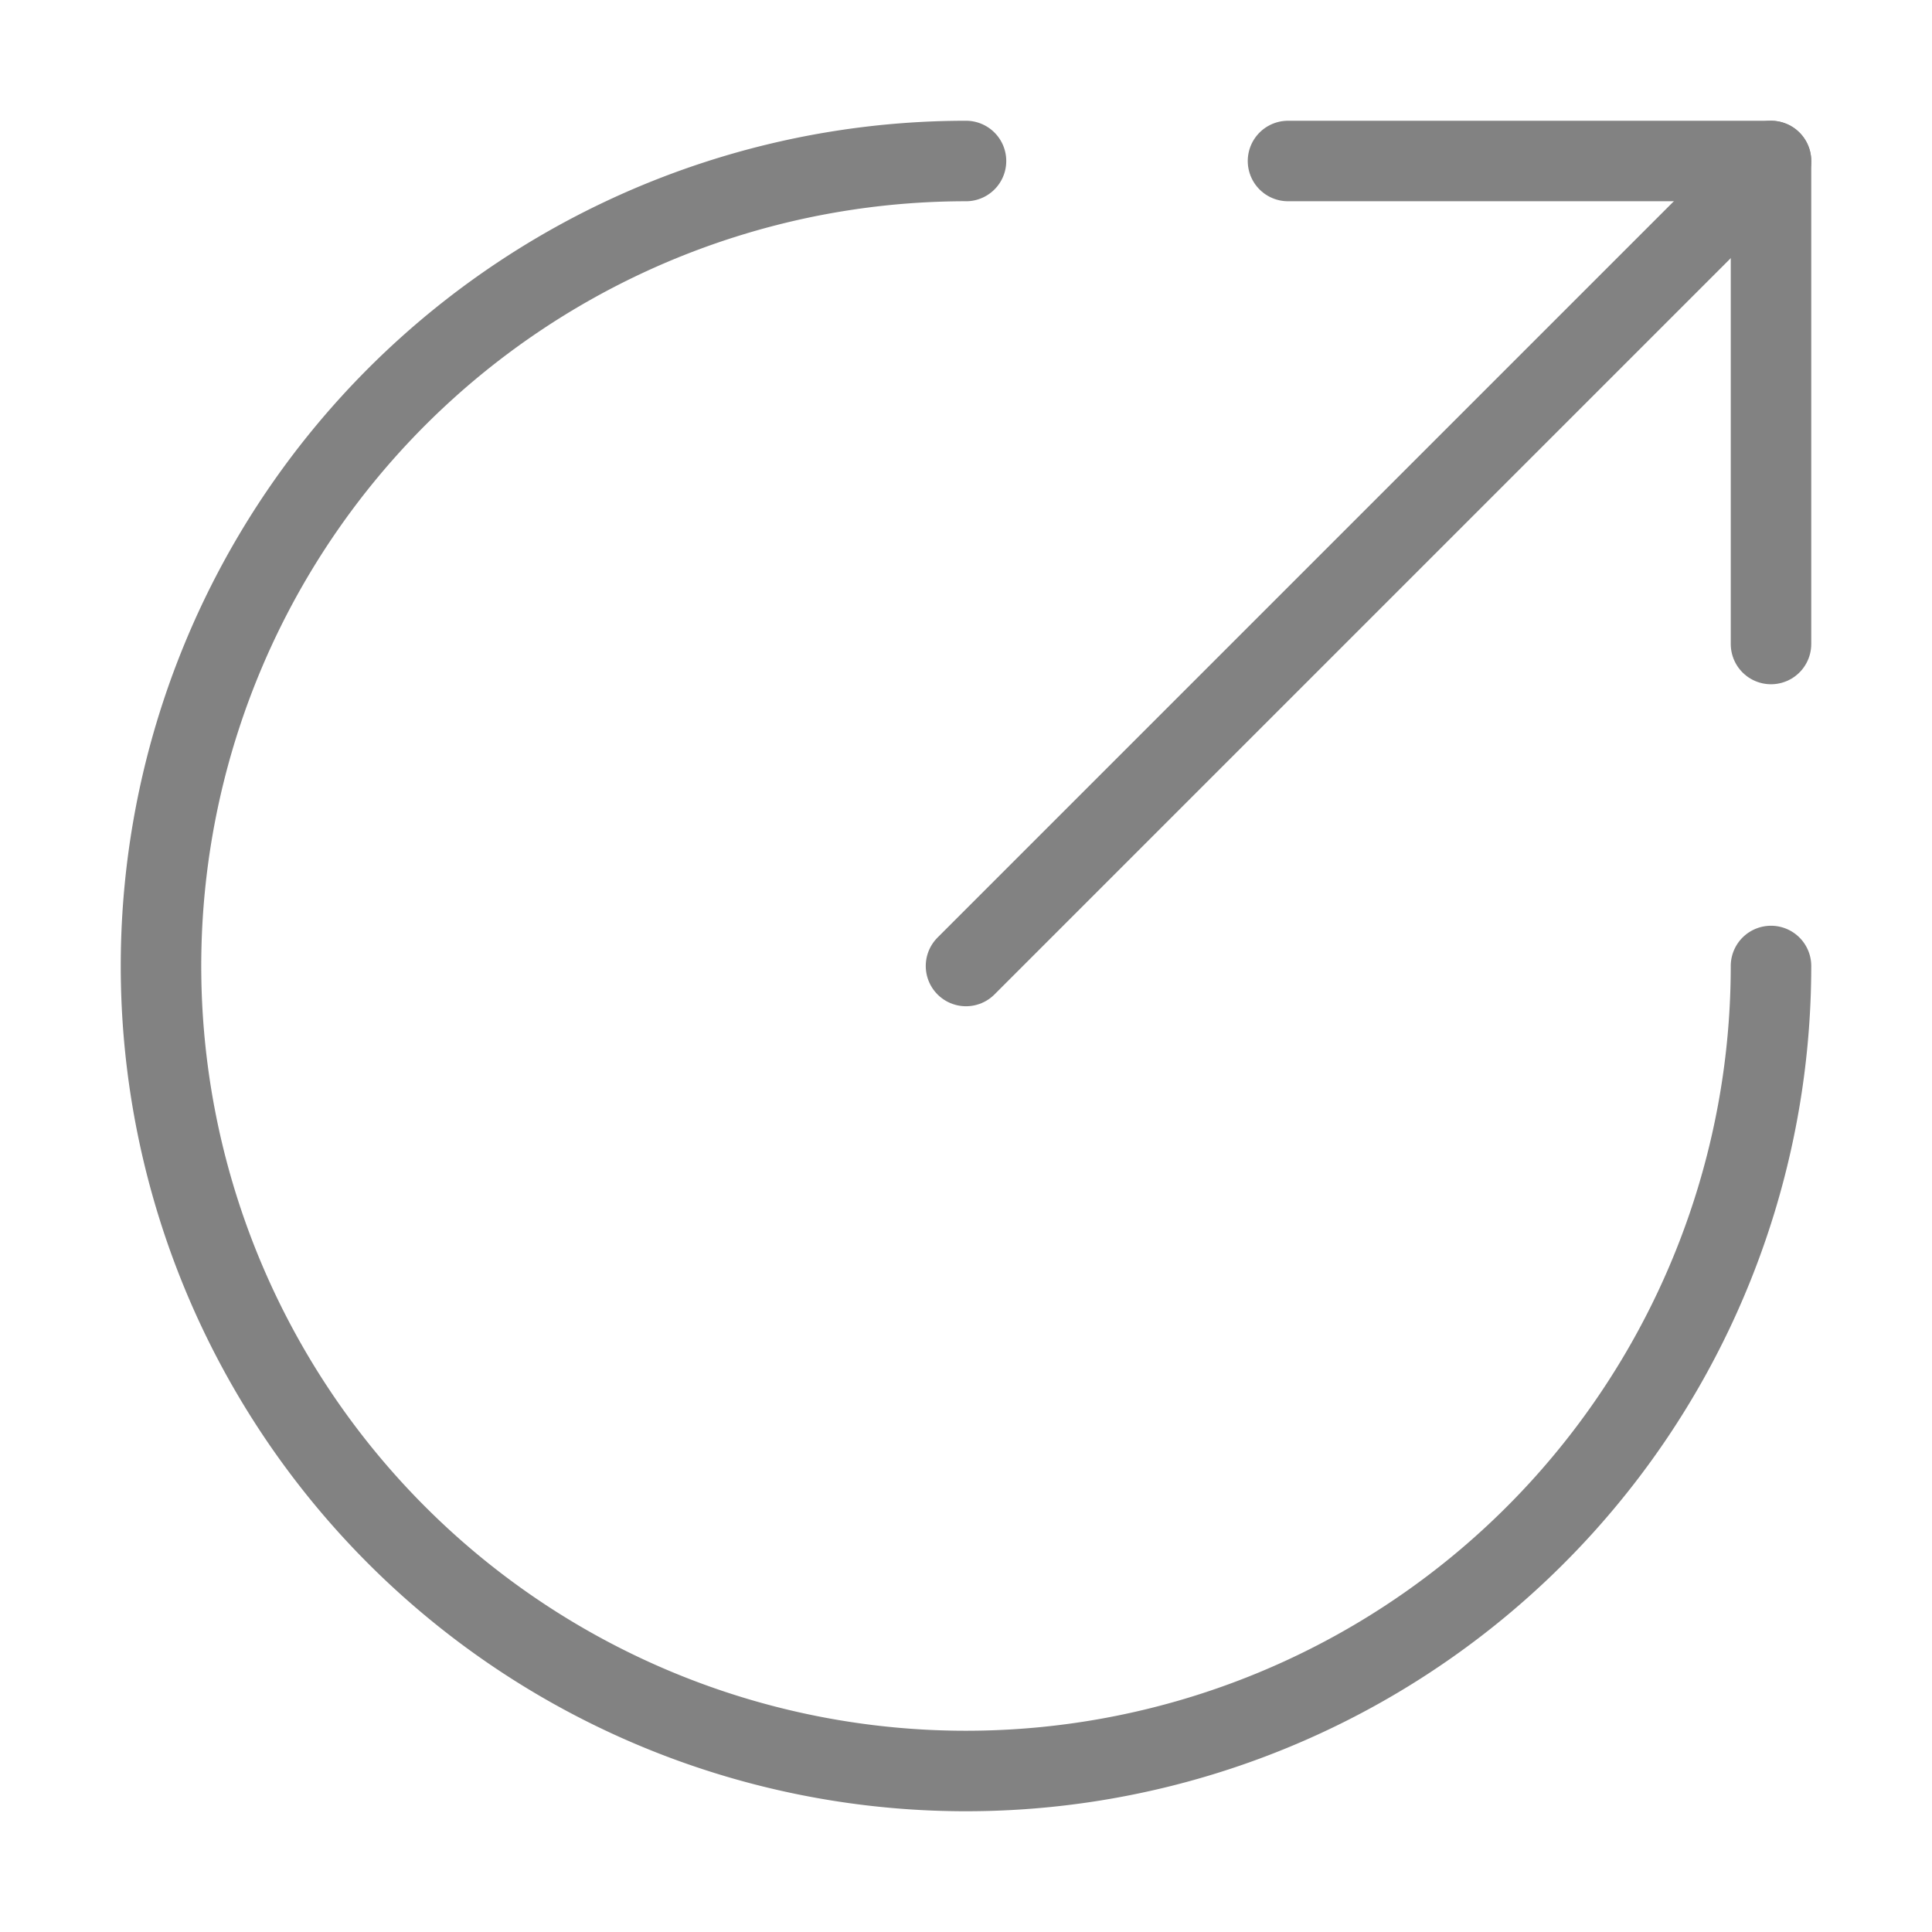 <svg xmlns="http://www.w3.org/2000/svg" width="16" height="16" viewBox="0 0 24 24" fill="none" stroke="#828282" stroke-width="1" stroke-linecap="round" stroke-linejoin="round" class="lucide lucide-circle-arrow-out-up-right-icon lucide-circle-arrow-out-up-right"><path d="M22 12A10 10 0 1 1 12 2"/><path d="M22 2 12 12"/><path d="M16 2h6v6"/></svg>